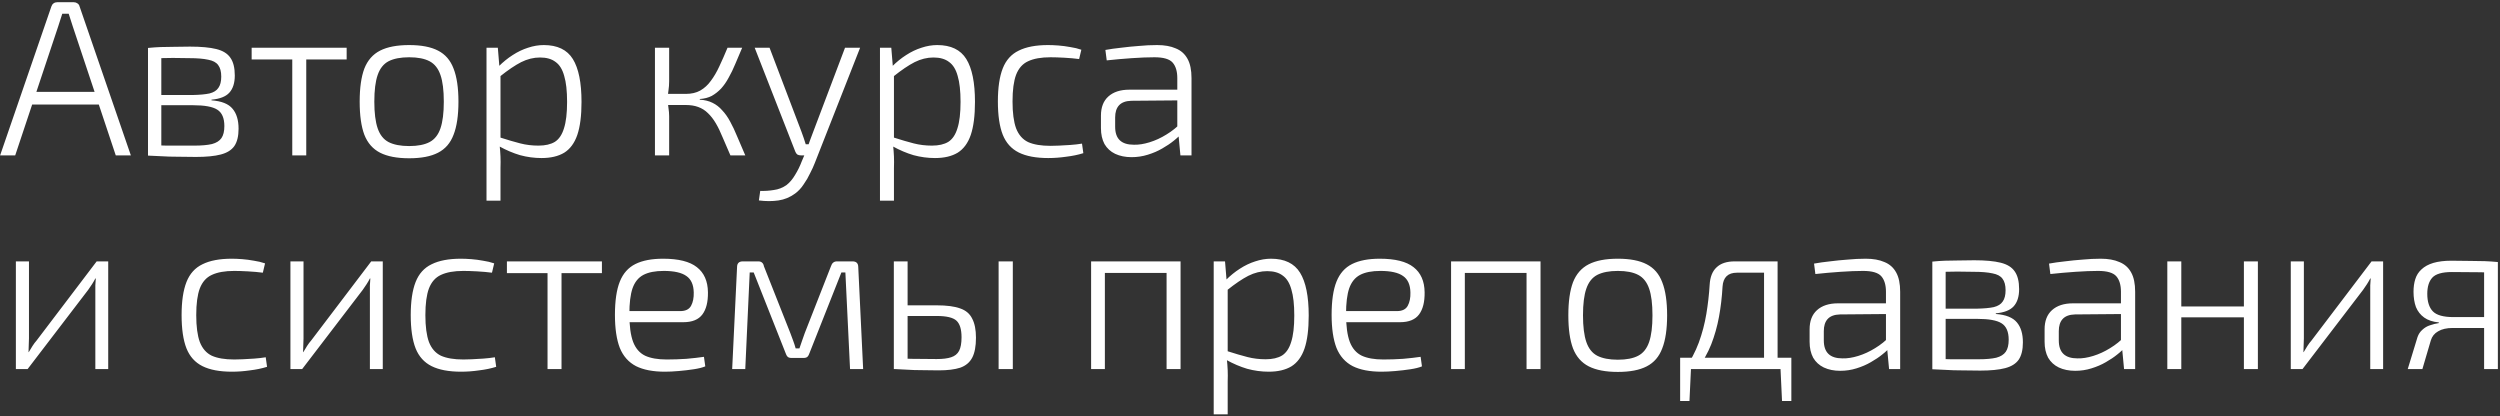 <?xml version="1.0" encoding="UTF-8"?> <svg xmlns="http://www.w3.org/2000/svg" width="901" height="150" viewBox="0 0 901 150" fill="none"><rect x="0" y="0" width="901" height="150" fill="#333333" stroke="none"/> <path d="M26.6 0.8C27.08 0.8 27.507 0.933 27.88 1.2C28.307 1.467 28.573 1.84 28.68 2.32L47.16 56H41.72L26.2 9.44C25.987 8.693 25.747 7.947 25.48 7.2C25.213 6.4 24.973 5.653 24.76 4.96H22.44C22.227 5.653 21.987 6.4 21.72 7.2C21.507 7.947 21.267 8.693 21 9.44L5.48 56H0.04L18.52 2.32C18.68 1.84 18.947 1.467 19.32 1.2C19.693 0.933 20.12 0.8 20.6 0.8H26.6ZM37.56 33.12V37.68H9.56V33.12H37.56ZM68.459 16.8C72.459 16.8 75.632 17.093 77.979 17.68C80.325 18.267 82.005 19.307 83.019 20.8C84.085 22.293 84.619 24.427 84.619 27.2C84.619 29.92 83.952 32 82.619 33.44C81.339 34.827 79.205 35.653 76.219 35.92V36.16C79.845 36.427 82.379 37.44 83.819 39.2C85.259 40.907 85.979 43.307 85.979 46.4C85.979 49.067 85.472 51.147 84.459 52.64C83.445 54.08 81.819 55.093 79.579 55.68C77.339 56.267 74.352 56.56 70.619 56.56C68.005 56.56 65.712 56.533 63.739 56.48C61.819 56.48 60.059 56.427 58.459 56.32C56.859 56.267 55.152 56.187 53.339 56.08L54.299 52.32C55.365 52.373 57.285 52.427 60.059 52.48C62.885 52.48 66.192 52.48 69.979 52.48C72.645 52.48 74.779 52.293 76.379 51.92C77.979 51.493 79.125 50.773 79.819 49.76C80.512 48.747 80.859 47.307 80.859 45.44C80.859 42.56 80.005 40.587 78.299 39.52C76.645 38.453 73.712 37.92 69.499 37.92H54.219V34.24H69.499C72.005 34.187 74.005 34 75.499 33.68C76.992 33.307 78.059 32.64 78.699 31.68C79.392 30.72 79.739 29.36 79.739 27.6C79.739 25.787 79.365 24.4 78.619 23.44C77.925 22.48 76.725 21.84 75.019 21.52C73.312 21.147 71.072 20.96 68.299 20.96C66.112 20.907 64.112 20.88 62.299 20.88C60.485 20.88 58.912 20.907 57.579 20.96C56.245 20.96 55.152 21.013 54.299 21.12L53.339 17.28C54.939 17.12 56.432 17.013 57.819 16.96C59.259 16.907 60.805 16.88 62.459 16.88C64.165 16.827 66.165 16.8 68.459 16.8ZM58.139 17.28V56.08H53.339V17.28H58.139ZM110.374 17.2V56H105.334V17.2H110.374ZM124.934 17.2V21.44H90.694V17.2H124.934ZM147.467 16.24C151.84 16.24 155.307 16.907 157.867 18.24C160.48 19.573 162.347 21.733 163.467 24.72C164.64 27.707 165.227 31.68 165.227 36.64C165.227 41.6 164.64 45.573 163.467 48.56C162.347 51.547 160.48 53.707 157.867 55.04C155.307 56.373 151.84 57.04 147.467 57.04C143.094 57.04 139.6 56.373 136.987 55.04C134.374 53.707 132.48 51.547 131.307 48.56C130.187 45.573 129.627 41.6 129.627 36.64C129.627 31.68 130.187 27.707 131.307 24.72C132.48 21.733 134.374 19.573 136.987 18.24C139.6 16.907 143.094 16.24 147.467 16.24ZM147.467 20.64C144.374 20.64 141.894 21.12 140.027 22.08C138.214 23.04 136.907 24.693 136.107 27.04C135.307 29.333 134.907 32.533 134.907 36.64C134.907 40.693 135.307 43.893 136.107 46.24C136.907 48.587 138.214 50.24 140.027 51.2C141.894 52.16 144.374 52.64 147.467 52.64C150.56 52.64 153.014 52.16 154.827 51.2C156.64 50.24 157.947 48.587 158.747 46.24C159.547 43.893 159.947 40.693 159.947 36.64C159.947 32.533 159.547 29.333 158.747 27.04C157.947 24.693 156.64 23.04 154.827 22.08C153.014 21.12 150.56 20.64 147.467 20.64ZM195.978 16.24C200.884 16.24 204.378 17.92 206.458 21.28C208.538 24.64 209.578 29.787 209.578 36.72C209.578 41.68 209.071 45.653 208.058 48.64C207.044 51.573 205.471 53.707 203.338 55.04C201.204 56.32 198.484 56.96 195.178 56.96C192.564 56.96 189.978 56.613 187.418 55.92C184.911 55.173 182.404 54.107 179.898 52.72L180.138 49.52C182.964 50.427 185.418 51.147 187.498 51.68C189.578 52.213 191.764 52.48 194.058 52.48C196.511 52.48 198.484 52.027 199.978 51.12C201.471 50.16 202.564 48.533 203.258 46.24C204.004 43.947 204.378 40.773 204.378 36.72C204.378 32.773 204.031 29.653 203.338 27.36C202.698 25.013 201.658 23.333 200.218 22.32C198.831 21.253 196.964 20.72 194.618 20.72C192.324 20.72 190.058 21.28 187.818 22.4C185.631 23.52 183.071 25.253 180.138 27.6L179.738 23.92C181.338 22.32 183.018 20.96 184.778 19.84C186.591 18.667 188.431 17.787 190.298 17.2C192.218 16.56 194.111 16.24 195.978 16.24ZM179.418 17.2L180.058 24.96L180.378 25.68V51.28L180.058 52.24C180.218 53.733 180.324 55.12 180.378 56.4C180.431 57.68 180.431 59.067 180.378 60.56V72.32H175.338V17.2H179.418ZM267.482 17.2C266.629 19.28 265.802 21.227 265.002 23.04C264.255 24.853 263.455 26.507 262.602 28C261.802 29.493 260.895 30.8 259.882 31.92C258.869 32.987 257.749 33.867 256.522 34.56C255.295 35.2 253.855 35.573 252.202 35.68V35.92C253.962 36.027 255.482 36.4 256.762 37.04C258.095 37.68 259.269 38.587 260.282 39.76C261.349 40.88 262.309 42.24 263.162 43.84C264.015 45.387 264.869 47.2 265.722 49.28C266.629 51.307 267.589 53.547 268.602 56H263.242C262.229 53.6 261.295 51.44 260.442 49.52C259.642 47.547 258.815 45.84 257.962 44.4C257.109 42.96 256.175 41.76 255.162 40.8C254.149 39.787 252.975 39.04 251.642 38.56C250.362 38.08 248.842 37.84 247.082 37.84L247.162 33.84C249.189 33.84 250.922 33.44 252.362 32.64C253.855 31.787 255.135 30.613 256.202 29.12C257.322 27.627 258.335 25.893 259.242 23.92C260.202 21.893 261.189 19.653 262.202 17.2H267.482ZM241.162 17.2V29.28C241.162 30.4 241.082 31.493 240.922 32.56C240.815 33.573 240.655 34.613 240.442 35.68C240.655 36.8 240.815 37.893 240.922 38.96C241.082 39.973 241.162 40.96 241.162 41.92V56H236.042V17.2H241.162ZM249.562 33.84V37.84H239.482V33.84H249.562ZM309.986 17.2L293.666 58.72C293.239 59.84 292.679 61.067 291.986 62.4C291.346 63.787 290.572 65.12 289.666 66.4C288.812 67.733 287.772 68.853 286.546 69.76C284.732 71.093 282.732 71.92 280.546 72.24C278.359 72.56 276.012 72.56 273.506 72.24L273.986 68.8C275.639 68.853 277.266 68.747 278.866 68.48C280.519 68.267 282.039 67.68 283.426 66.72C284.599 65.813 285.639 64.587 286.546 63.04C287.506 61.493 288.306 59.867 288.946 58.16L290.786 53.84C291.159 52.827 291.532 51.76 291.906 50.64C292.332 49.467 292.732 48.4 293.106 47.44L304.546 17.2H309.986ZM277.346 17.2L288.866 47.52C289.132 48.267 289.399 49.013 289.666 49.76C289.932 50.507 290.172 51.253 290.386 52H292.146L290.306 56H288.626C288.146 56 287.719 55.893 287.346 55.68C287.026 55.413 286.786 55.067 286.626 54.64L271.986 17.2H277.346ZM337.781 16.24C342.687 16.24 346.181 17.92 348.261 21.28C350.341 24.64 351.381 29.787 351.381 36.72C351.381 41.68 350.874 45.653 349.861 48.64C348.847 51.573 347.274 53.707 345.141 55.04C343.007 56.32 340.287 56.96 336.981 56.96C334.367 56.96 331.781 56.613 329.221 55.92C326.714 55.173 324.207 54.107 321.701 52.72L321.941 49.52C324.767 50.427 327.221 51.147 329.301 51.68C331.381 52.213 333.567 52.48 335.861 52.48C338.314 52.48 340.287 52.027 341.781 51.12C343.274 50.16 344.367 48.533 345.061 46.24C345.807 43.947 346.181 40.773 346.181 36.72C346.181 32.773 345.834 29.653 345.141 27.36C344.501 25.013 343.461 23.333 342.021 22.32C340.634 21.253 338.767 20.72 336.421 20.72C334.127 20.72 331.861 21.28 329.621 22.4C327.434 23.52 324.874 25.253 321.941 27.6L321.541 23.92C323.141 22.32 324.821 20.96 326.581 19.84C328.394 18.667 330.234 17.787 332.101 17.2C334.021 16.56 335.914 16.24 337.781 16.24ZM321.221 17.2L321.861 24.96L322.181 25.68V51.28L321.861 52.24C322.021 53.733 322.127 55.12 322.181 56.4C322.234 57.68 322.234 59.067 322.181 60.56V72.32H317.141V17.2H321.221ZM377.716 16.24C378.836 16.24 380.09 16.293 381.476 16.4C382.863 16.507 384.276 16.693 385.716 16.96C387.156 17.173 388.49 17.493 389.716 17.92L388.916 21.28C387.316 21.067 385.53 20.907 383.556 20.8C381.583 20.693 379.93 20.64 378.596 20.64C375.236 20.64 372.543 21.12 370.516 22.08C368.543 22.987 367.103 24.613 366.196 26.96C365.343 29.253 364.916 32.453 364.916 36.56C364.916 40.667 365.343 43.893 366.196 46.24C367.103 48.587 368.543 50.24 370.516 51.2C372.543 52.107 375.236 52.56 378.596 52.56C379.343 52.56 380.356 52.533 381.636 52.48C382.97 52.427 384.356 52.347 385.796 52.24C387.29 52.133 388.676 51.973 389.956 51.76L390.436 55.2C388.57 55.787 386.516 56.213 384.276 56.48C382.09 56.8 379.93 56.96 377.796 56.96C373.37 56.96 369.823 56.293 367.156 54.96C364.49 53.627 362.57 51.493 361.396 48.56C360.223 45.573 359.636 41.573 359.636 36.56C359.636 31.6 360.223 27.627 361.396 24.64C362.57 21.653 364.49 19.52 367.156 18.24C369.823 16.907 373.343 16.24 377.716 16.24ZM417.021 16.24C419.687 16.24 421.927 16.64 423.741 17.44C425.607 18.187 427.021 19.44 427.981 21.2C428.941 22.907 429.421 25.227 429.421 28.16V56H425.421L424.621 47.52L424.301 46.8V28.16C424.301 25.707 423.741 23.84 422.621 22.56C421.501 21.28 419.314 20.64 416.061 20.64C413.714 20.64 410.994 20.747 407.901 20.96C404.807 21.173 401.794 21.44 398.861 21.76L398.381 18C400.141 17.68 402.034 17.413 404.061 17.2C406.141 16.933 408.274 16.72 410.461 16.56C412.647 16.347 414.834 16.24 417.021 16.24ZM426.781 32.32L426.701 36.16L407.741 36.32C405.714 36.373 404.221 36.933 403.261 38C402.354 39.013 401.901 40.453 401.901 42.32V45.68C401.901 47.867 402.461 49.493 403.581 50.56C404.701 51.627 406.381 52.16 408.621 52.16C410.327 52.213 412.221 51.92 414.301 51.28C416.381 50.64 418.407 49.707 420.381 48.48C422.407 47.253 424.194 45.813 425.741 44.16V48.08C425.154 48.88 424.247 49.76 423.021 50.72C421.847 51.68 420.461 52.613 418.861 53.52C417.314 54.427 415.581 55.173 413.661 55.76C411.794 56.347 409.847 56.64 407.821 56.64C405.581 56.64 403.607 56.24 401.901 55.44C400.247 54.64 398.967 53.467 398.061 51.92C397.207 50.32 396.781 48.4 396.781 46.16V41.68C396.781 38.693 397.661 36.4 399.421 34.8C401.234 33.147 403.767 32.32 407.021 32.32H426.781ZM39 94.2V133H34.36V105.16C34.36 104.36 34.36 103.587 34.36 102.84C34.413 102.04 34.467 101.213 34.52 100.36H34.36C34.04 101 33.64 101.693 33.16 102.44C32.68 103.187 32.227 103.853 31.8 104.44L9.96 133H5.72V94.2H10.44V121.96C10.44 122.76 10.413 123.56 10.36 124.36C10.36 125.16 10.333 126.013 10.28 126.92H10.36C10.787 126.173 11.24 125.427 11.72 124.68C12.2 123.933 12.68 123.293 13.16 122.76L34.84 94.2H39ZM83.526 93.24C84.646 93.24 85.899 93.293 87.286 93.4C88.672 93.507 90.086 93.693 91.526 93.96C92.966 94.173 94.299 94.493 95.526 94.92L94.726 98.28C93.126 98.067 91.339 97.907 89.366 97.8C87.392 97.693 85.739 97.64 84.406 97.64C81.046 97.64 78.352 98.12 76.326 99.08C74.352 99.987 72.912 101.613 72.006 103.96C71.152 106.253 70.726 109.453 70.726 113.56C70.726 117.667 71.152 120.893 72.006 123.24C72.912 125.587 74.352 127.24 76.326 128.2C78.352 129.107 81.046 129.56 84.406 129.56C85.152 129.56 86.166 129.533 87.446 129.48C88.779 129.427 90.166 129.347 91.606 129.24C93.099 129.133 94.486 128.973 95.766 128.76L96.246 132.2C94.379 132.787 92.326 133.213 90.086 133.48C87.899 133.8 85.739 133.96 83.606 133.96C79.179 133.96 75.632 133.293 72.966 131.96C70.299 130.627 68.379 128.493 67.206 125.56C66.032 122.573 65.446 118.573 65.446 113.56C65.446 108.6 66.032 104.627 67.206 101.64C68.379 98.653 70.299 96.52 72.966 95.24C75.632 93.907 79.152 93.24 83.526 93.24ZM137.95 94.2V133H133.31V105.16C133.31 104.36 133.31 103.587 133.31 102.84C133.363 102.04 133.417 101.213 133.47 100.36H133.31C132.99 101 132.59 101.693 132.11 102.44C131.63 103.187 131.177 103.853 130.75 104.44L108.91 133H104.67V94.2H109.39V121.96C109.39 122.76 109.363 123.56 109.31 124.36C109.31 125.16 109.283 126.013 109.23 126.92H109.31C109.737 126.173 110.19 125.427 110.67 124.68C111.15 123.933 111.63 123.293 112.11 122.76L133.79 94.2H137.95ZM166.107 93.24C167.227 93.24 168.48 93.293 169.867 93.4C171.254 93.507 172.667 93.693 174.107 93.96C175.547 94.173 176.88 94.493 178.107 94.92L177.307 98.28C175.707 98.067 173.92 97.907 171.947 97.8C169.974 97.693 168.32 97.64 166.987 97.64C163.627 97.64 160.934 98.12 158.907 99.08C156.934 99.987 155.494 101.613 154.587 103.96C153.734 106.253 153.307 109.453 153.307 113.56C153.307 117.667 153.734 120.893 154.587 123.24C155.494 125.587 156.934 127.24 158.907 128.2C160.934 129.107 163.627 129.56 166.987 129.56C167.734 129.56 168.747 129.533 170.027 129.48C171.36 129.427 172.747 129.347 174.187 129.24C175.68 129.133 177.067 128.973 178.347 128.76L178.827 132.2C176.96 132.787 174.907 133.213 172.667 133.48C170.48 133.8 168.32 133.96 166.187 133.96C161.76 133.96 158.214 133.293 155.547 131.96C152.88 130.627 150.96 128.493 149.787 125.56C148.614 122.573 148.027 118.573 148.027 113.56C148.027 108.6 148.614 104.627 149.787 101.64C150.96 98.653 152.88 96.52 155.547 95.24C158.214 93.907 161.734 93.24 166.107 93.24ZM202.371 94.2V133H197.331V94.2H202.371ZM216.931 94.2V98.44H182.691V94.2H216.931ZM238.984 93.24C244.53 93.24 248.584 94.253 251.144 96.28C253.757 98.307 255.09 101.32 255.144 105.32C255.197 108.787 254.53 111.453 253.144 113.32C251.757 115.187 249.464 116.12 246.264 116.12H223.624V112.12H245.144C247.064 112.12 248.37 111.48 249.064 110.2C249.757 108.92 250.077 107.32 250.024 105.4C249.97 102.627 249.09 100.653 247.384 99.48C245.677 98.253 242.957 97.64 239.224 97.64C236.13 97.64 233.677 98.12 231.864 99.08C230.05 100.04 228.744 101.667 227.944 103.96C227.197 106.2 226.824 109.267 226.824 113.16C226.824 117.48 227.277 120.84 228.184 123.24C229.09 125.587 230.53 127.24 232.504 128.2C234.477 129.107 237.064 129.56 240.264 129.56C242.61 129.56 244.984 129.48 247.384 129.32C249.784 129.107 251.89 128.867 253.704 128.6L254.184 132.04C253.17 132.467 251.784 132.813 250.024 133.08C248.264 133.347 246.45 133.56 244.584 133.72C242.77 133.88 241.117 133.96 239.624 133.96C235.357 133.96 231.89 133.293 229.224 131.96C226.557 130.573 224.61 128.387 223.384 125.4C222.21 122.36 221.624 118.387 221.624 113.48C221.624 108.413 222.21 104.413 223.384 101.48C224.557 98.547 226.424 96.44 228.984 95.16C231.544 93.88 234.877 93.24 238.984 93.24ZM307.236 94.2C308.623 94.2 309.316 94.893 309.316 96.28L311.076 133H306.356L304.676 98.2H303.236L291.716 127.32C291.556 127.853 291.316 128.28 290.996 128.6C290.676 128.867 290.223 129 289.636 129H285.236C284.65 129 284.196 128.867 283.876 128.6C283.556 128.28 283.316 127.853 283.156 127.32L271.636 98.2H270.196L268.596 133H263.876L265.636 96.28C265.636 94.893 266.33 94.2 267.716 94.2H273.316C273.903 94.2 274.356 94.36 274.676 94.68C274.996 94.947 275.21 95.373 275.316 95.96L284.836 120.04C285.21 121 285.556 121.933 285.876 122.84C286.196 123.693 286.49 124.6 286.756 125.56H288.116C288.436 124.6 288.756 123.667 289.076 122.76C289.396 121.853 289.716 120.947 290.036 120.04L299.476 95.96C299.85 94.787 300.57 94.2 301.636 94.2H307.236ZM337.579 110.04C341.205 110.04 344.032 110.413 346.059 111.16C348.085 111.853 349.525 113.08 350.379 114.84C351.285 116.547 351.739 118.84 351.739 121.72C351.739 124.813 351.285 127.213 350.379 128.92C349.472 130.627 348.032 131.827 346.059 132.52C344.085 133.16 341.499 133.48 338.299 133.48C335.845 133.48 333.712 133.453 331.899 133.4C330.139 133.4 328.512 133.347 327.019 133.24C325.579 133.187 324.005 133.107 322.299 133L323.259 129.16C324.165 129.213 325.899 129.267 328.459 129.32C331.019 129.373 334.059 129.4 337.579 129.4C339.765 129.4 341.499 129.187 342.779 128.76C344.112 128.333 345.072 127.56 345.659 126.44C346.245 125.32 346.539 123.693 346.539 121.56C346.539 118.68 345.925 116.68 344.699 115.56C343.472 114.44 341.099 113.88 337.579 113.88H323.179V110.04H337.579ZM327.099 94.2V133H322.139V94.2H327.099ZM365.019 94.2V133H359.899V94.2H365.019ZM425.476 94.2V133H420.436V94.2H425.476ZM398.196 94.2V133H393.236V94.2H398.196ZM421.156 94.2L421.076 98.36H397.796V94.2H421.156ZM458.059 93.24C462.965 93.24 466.459 94.92 468.539 98.28C470.619 101.64 471.659 106.787 471.659 113.72C471.659 118.68 471.152 122.653 470.139 125.64C469.125 128.573 467.552 130.707 465.419 132.04C463.285 133.32 460.565 133.96 457.259 133.96C454.645 133.96 452.059 133.613 449.499 132.92C446.992 132.173 444.485 131.107 441.979 129.72L442.219 126.52C445.045 127.427 447.499 128.147 449.579 128.68C451.659 129.213 453.845 129.48 456.139 129.48C458.592 129.48 460.565 129.027 462.059 128.12C463.552 127.16 464.645 125.533 465.339 123.24C466.085 120.947 466.459 117.773 466.459 113.72C466.459 109.773 466.112 106.653 465.419 104.36C464.779 102.013 463.739 100.333 462.299 99.32C460.912 98.253 459.045 97.72 456.699 97.72C454.405 97.72 452.139 98.28 449.899 99.4C447.712 100.52 445.152 102.253 442.219 104.6L441.819 100.92C443.419 99.32 445.099 97.96 446.859 96.84C448.672 95.667 450.512 94.787 452.379 94.2C454.299 93.56 456.192 93.24 458.059 93.24ZM441.499 94.2L442.139 101.96L442.459 102.68V128.28L442.139 129.24C442.299 130.733 442.405 132.12 442.459 133.4C442.512 134.68 442.512 136.067 442.459 137.56V149.32H437.419V94.2H441.499ZM497.274 93.24C502.821 93.24 506.874 94.253 509.434 96.28C512.048 98.307 513.381 101.32 513.434 105.32C513.488 108.787 512.821 111.453 511.434 113.32C510.048 115.187 507.754 116.12 504.554 116.12H481.914V112.12H503.434C505.354 112.12 506.661 111.48 507.354 110.2C508.048 108.92 508.368 107.32 508.314 105.4C508.261 102.627 507.381 100.653 505.674 99.48C503.968 98.253 501.248 97.64 497.514 97.64C494.421 97.64 491.968 98.12 490.154 99.08C488.341 100.04 487.034 101.667 486.234 103.96C485.488 106.2 485.114 109.267 485.114 113.16C485.114 117.48 485.568 120.84 486.474 123.24C487.381 125.587 488.821 127.24 490.794 128.2C492.768 129.107 495.354 129.56 498.554 129.56C500.901 129.56 503.274 129.48 505.674 129.32C508.074 129.107 510.181 128.867 511.994 128.6L512.474 132.04C511.461 132.467 510.074 132.813 508.314 133.08C506.554 133.347 504.741 133.56 502.874 133.72C501.061 133.88 499.408 133.96 497.914 133.96C493.648 133.96 490.181 133.293 487.514 131.96C484.848 130.573 482.901 128.387 481.674 125.4C480.501 122.36 479.914 118.387 479.914 113.48C479.914 108.413 480.501 104.413 481.674 101.48C482.848 98.547 484.714 96.44 487.274 95.16C489.834 93.88 493.168 93.24 497.274 93.24ZM555.207 94.2V133H550.167V94.2H555.207ZM527.927 94.2V133H522.967V94.2H527.927ZM550.887 94.2L550.807 98.36H527.527V94.2H550.887ZM583.07 93.24C587.443 93.24 590.91 93.907 593.47 95.24C596.083 96.573 597.95 98.733 599.07 101.72C600.243 104.707 600.83 108.68 600.83 113.64C600.83 118.6 600.243 122.573 599.07 125.56C597.95 128.547 596.083 130.707 593.47 132.04C590.91 133.373 587.443 134.04 583.07 134.04C578.697 134.04 575.203 133.373 572.59 132.04C569.977 130.707 568.083 128.547 566.91 125.56C565.79 122.573 565.23 118.6 565.23 113.64C565.23 108.68 565.79 104.707 566.91 101.72C568.083 98.733 569.977 96.573 572.59 95.24C575.203 93.907 578.697 93.24 583.07 93.24ZM583.07 97.64C579.977 97.64 577.497 98.12 575.63 99.08C573.817 100.04 572.51 101.693 571.71 104.04C570.91 106.333 570.51 109.533 570.51 113.64C570.51 117.693 570.91 120.893 571.71 123.24C572.51 125.587 573.817 127.24 575.63 128.2C577.497 129.16 579.977 129.64 583.07 129.64C586.163 129.64 588.617 129.16 590.43 128.2C592.243 127.24 593.55 125.587 594.35 123.24C595.15 120.893 595.55 117.693 595.55 113.64C595.55 109.533 595.15 106.333 594.35 104.04C593.55 101.693 592.243 100.04 590.43 99.08C588.617 98.12 586.163 97.64 583.07 97.64ZM639.683 94.2V98.28H626.003C622.75 98.28 621.016 99.96 620.803 103.32C620.59 107.107 620.163 110.733 619.523 114.2C618.883 117.667 617.95 120.973 616.723 124.12C615.496 127.213 613.816 130.173 611.683 133H607.203C609.336 129.96 611.016 126.787 612.243 123.48C613.47 120.12 614.376 116.68 614.963 113.16C615.55 109.64 615.95 106.12 616.163 102.6C616.323 99.827 617.15 97.747 618.643 96.36C620.136 94.92 622.323 94.2 625.203 94.2H639.683ZM609.443 132.6L608.883 144.52H605.523V132.6H609.443ZM645.603 128.92V133H605.523V128.92H645.603ZM645.603 132.6V144.52H642.243L641.683 132.6H645.603ZM640.643 94.2V133H635.763V94.2H640.643ZM672.421 93.24C675.087 93.24 677.327 93.64 679.141 94.44C681.007 95.187 682.421 96.44 683.381 98.2C684.341 99.907 684.821 102.227 684.821 105.16V133H680.821L680.021 124.52L679.701 123.8V105.16C679.701 102.707 679.141 100.84 678.021 99.56C676.901 98.28 674.714 97.64 671.461 97.64C669.114 97.64 666.394 97.747 663.301 97.96C660.207 98.173 657.194 98.44 654.261 98.76L653.781 95C655.541 94.68 657.434 94.413 659.461 94.2C661.541 93.933 663.674 93.72 665.861 93.56C668.047 93.347 670.234 93.24 672.421 93.24ZM682.181 109.32L682.101 113.16L663.141 113.32C661.114 113.373 659.621 113.933 658.661 115C657.754 116.013 657.301 117.453 657.301 119.32V122.68C657.301 124.867 657.861 126.493 658.981 127.56C660.101 128.627 661.781 129.16 664.021 129.16C665.727 129.213 667.621 128.92 669.701 128.28C671.781 127.64 673.807 126.707 675.781 125.48C677.807 124.253 679.594 122.813 681.141 121.16V125.08C680.554 125.88 679.647 126.76 678.421 127.72C677.247 128.68 675.861 129.613 674.261 130.52C672.714 131.427 670.981 132.173 669.061 132.76C667.194 133.347 665.247 133.64 663.221 133.64C660.981 133.64 659.007 133.24 657.301 132.44C655.647 131.64 654.367 130.467 653.461 128.92C652.607 127.32 652.181 125.4 652.181 123.16V118.68C652.181 115.693 653.061 113.4 654.821 111.8C656.634 110.147 659.167 109.32 662.421 109.32H682.181ZM711.531 93.8C715.531 93.8 718.704 94.093 721.051 94.68C723.397 95.267 725.077 96.307 726.091 97.8C727.157 99.293 727.691 101.427 727.691 104.2C727.691 106.92 727.024 109 725.691 110.44C724.411 111.827 722.277 112.653 719.291 112.92V113.16C722.917 113.427 725.451 114.44 726.891 116.2C728.331 117.907 729.051 120.307 729.051 123.4C729.051 126.067 728.544 128.147 727.531 129.64C726.517 131.08 724.891 132.093 722.651 132.68C720.411 133.267 717.424 133.56 713.691 133.56C711.077 133.56 708.784 133.533 706.811 133.48C704.891 133.48 703.131 133.427 701.531 133.32C699.931 133.267 698.224 133.187 696.411 133.08L697.371 129.32C698.437 129.373 700.357 129.427 703.131 129.48C705.957 129.48 709.264 129.48 713.051 129.48C715.717 129.48 717.851 129.293 719.451 128.92C721.051 128.493 722.197 127.773 722.891 126.76C723.584 125.747 723.931 124.307 723.931 122.44C723.931 119.56 723.077 117.587 721.371 116.52C719.717 115.453 716.784 114.92 712.571 114.92H697.291V111.24H712.571C715.077 111.187 717.077 111 718.571 110.68C720.064 110.307 721.131 109.64 721.771 108.68C722.464 107.72 722.811 106.36 722.811 104.6C722.811 102.787 722.437 101.4 721.691 100.44C720.997 99.48 719.797 98.84 718.091 98.52C716.384 98.147 714.144 97.96 711.371 97.96C709.184 97.907 707.184 97.88 705.371 97.88C703.557 97.88 701.984 97.907 700.651 97.96C699.317 97.96 698.224 98.013 697.371 98.12L696.411 94.28C698.011 94.12 699.504 94.013 700.891 93.96C702.331 93.907 703.877 93.88 705.531 93.88C707.237 93.827 709.237 93.8 711.531 93.8ZM701.211 94.28V133.08H696.411V94.28H701.211ZM757.111 93.24C759.778 93.24 762.018 93.64 763.831 94.44C765.698 95.187 767.111 96.44 768.071 98.2C769.031 99.907 769.511 102.227 769.511 105.16V133H765.511L764.711 124.52L764.391 123.8V105.16C764.391 102.707 763.831 100.84 762.711 99.56C761.591 98.28 759.405 97.64 756.151 97.64C753.805 97.64 751.085 97.747 747.991 97.96C744.898 98.173 741.885 98.44 738.951 98.76L738.471 95C740.231 94.68 742.125 94.413 744.151 94.2C746.231 93.933 748.365 93.72 750.551 93.56C752.738 93.347 754.925 93.24 757.111 93.24ZM766.871 109.32L766.791 113.16L747.831 113.32C745.805 113.373 744.311 113.933 743.351 115C742.445 116.013 741.991 117.453 741.991 119.32V122.68C741.991 124.867 742.551 126.493 743.671 127.56C744.791 128.627 746.471 129.16 748.711 129.16C750.418 129.213 752.311 128.92 754.391 128.28C756.471 127.64 758.498 126.707 760.471 125.48C762.498 124.253 764.285 122.813 765.831 121.16V125.08C765.245 125.88 764.338 126.76 763.111 127.72C761.938 128.68 760.551 129.613 758.951 130.52C757.405 131.427 755.671 132.173 753.751 132.76C751.885 133.347 749.938 133.64 747.911 133.64C745.671 133.64 743.698 133.24 741.991 132.44C740.338 131.64 739.058 130.467 738.151 128.92C737.298 127.32 736.871 125.4 736.871 123.16V118.68C736.871 115.693 737.751 113.4 739.511 111.8C741.325 110.147 743.858 109.32 747.111 109.32H766.871ZM786.141 94.2V133H781.101V94.2H786.141ZM809.421 110.44V114.36H785.661V110.44H809.421ZM813.741 94.2V133H808.701V94.2H813.741ZM858.875 94.2V133H854.235V105.16C854.235 104.36 854.235 103.587 854.235 102.84C854.288 102.04 854.342 101.213 854.395 100.36H854.235C853.915 101 853.515 101.693 853.035 102.44C852.555 103.187 852.102 103.853 851.675 104.44L829.835 133H825.595V94.2H830.315V121.96C830.315 122.76 830.288 123.56 830.235 124.36C830.235 125.16 830.208 126.013 830.155 126.92H830.235C830.662 126.173 831.115 125.427 831.595 124.68C832.075 123.933 832.555 123.293 833.035 122.76L854.715 94.2H858.875ZM883.512 93.96C886.285 93.96 888.605 93.987 890.472 94.04C892.339 94.04 894.019 94.067 895.512 94.12C897.005 94.173 898.579 94.28 900.232 94.44L899.272 98.36C898.632 98.253 896.872 98.173 893.992 98.12C891.165 98.067 887.725 98.04 883.672 98.04C880.152 98.04 877.779 98.733 876.552 100.12C875.379 101.453 874.792 103.373 874.792 105.88C874.792 108.707 875.459 110.813 876.792 112.2C878.125 113.587 880.605 114.28 884.232 114.28H899.352L899.512 118.12C899.032 118.12 898.099 118.147 896.712 118.2C895.379 118.2 893.619 118.2 891.432 118.2C889.299 118.2 886.819 118.2 883.992 118.2C881.805 118.2 880.045 118.6 878.712 119.4C877.379 120.147 876.499 121.24 876.072 122.68L873.032 133H867.752L871.272 121.48C871.645 120.413 872.232 119.533 873.032 118.84C873.832 118.093 874.739 117.56 875.752 117.24C876.819 116.867 877.885 116.6 878.952 116.44V116.2C876.765 115.987 875.005 115.4 873.672 114.44C872.339 113.48 871.352 112.227 870.712 110.68C870.125 109.08 869.832 107.24 869.832 105.16C869.832 103.453 870.045 101.933 870.472 100.6C870.899 99.213 871.645 98.04 872.712 97.08C873.779 96.067 875.192 95.293 876.952 94.76C878.765 94.227 880.952 93.96 883.512 93.96ZM900.232 94.44V133H895.272V94.44H900.232Z" fill="white"></path> </svg> 